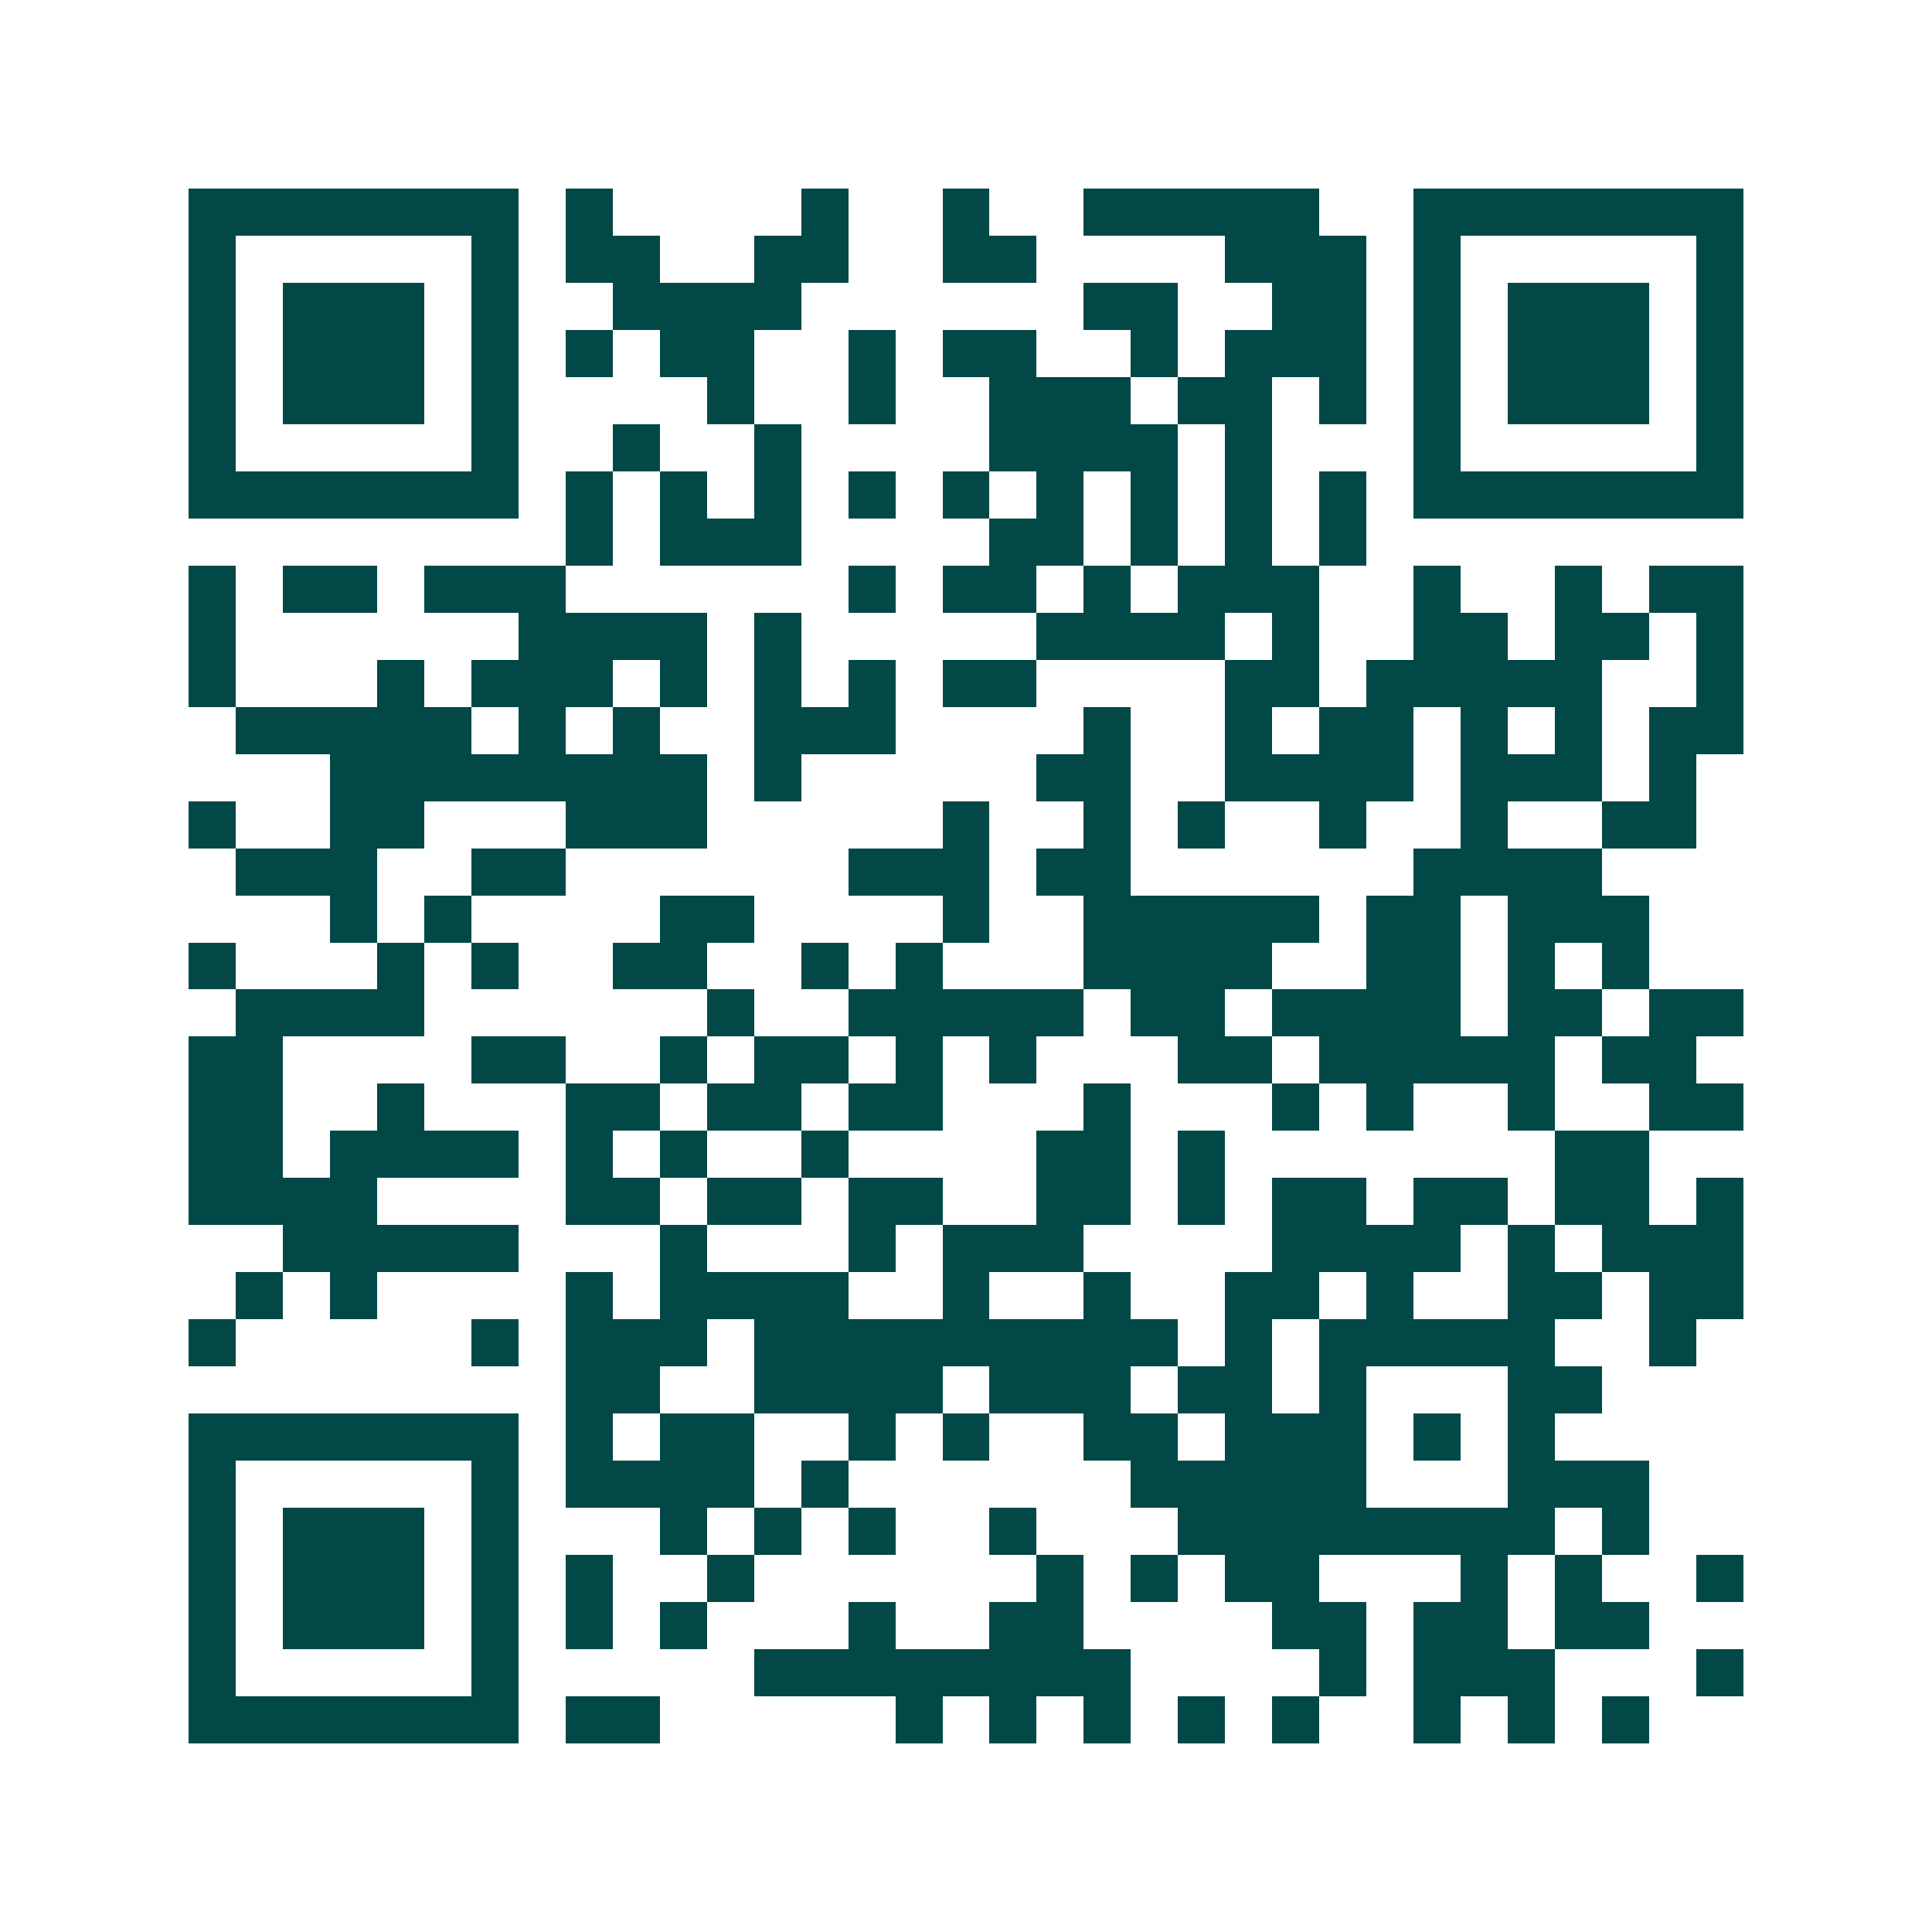 <svg xmlns="http://www.w3.org/2000/svg" width="200" height="200" viewBox="0 0 41 41" shape-rendering="crispEdges"><path fill="#ffffff" d="M0 0h41v41H0z"/><path stroke="#014847" d="M4 4.5h7m1 0h1m4 0h1m2 0h1m2 0h5m2 0h7M4 5.5h1m5 0h1m1 0h2m2 0h2m2 0h2m4 0h3m1 0h1m5 0h1M4 6.5h1m1 0h3m1 0h1m2 0h4m6 0h2m2 0h2m1 0h1m1 0h3m1 0h1M4 7.5h1m1 0h3m1 0h1m1 0h1m1 0h2m2 0h1m1 0h2m2 0h1m1 0h3m1 0h1m1 0h3m1 0h1M4 8.5h1m1 0h3m1 0h1m4 0h1m2 0h1m2 0h3m1 0h2m1 0h1m1 0h1m1 0h3m1 0h1M4 9.5h1m5 0h1m2 0h1m2 0h1m4 0h4m1 0h1m3 0h1m5 0h1M4 10.5h7m1 0h1m1 0h1m1 0h1m1 0h1m1 0h1m1 0h1m1 0h1m1 0h1m1 0h1m1 0h7M12 11.5h1m1 0h3m4 0h2m1 0h1m1 0h1m1 0h1M4 12.5h1m1 0h2m1 0h3m6 0h1m1 0h2m1 0h1m1 0h3m2 0h1m2 0h1m1 0h2M4 13.5h1m6 0h4m1 0h1m5 0h4m1 0h1m2 0h2m1 0h2m1 0h1M4 14.5h1m3 0h1m1 0h3m1 0h1m1 0h1m1 0h1m1 0h2m4 0h2m1 0h5m2 0h1M5 15.5h5m1 0h1m1 0h1m2 0h3m4 0h1m2 0h1m1 0h2m1 0h1m1 0h1m1 0h2M7 16.5h8m1 0h1m5 0h2m2 0h4m1 0h3m1 0h1M4 17.5h1m2 0h2m3 0h3m5 0h1m2 0h1m1 0h1m2 0h1m2 0h1m2 0h2M5 18.5h3m2 0h2m6 0h3m1 0h2m6 0h4M7 19.5h1m1 0h1m4 0h2m4 0h1m2 0h5m1 0h2m1 0h3M4 20.5h1m3 0h1m1 0h1m2 0h2m2 0h1m1 0h1m3 0h4m2 0h2m1 0h1m1 0h1M5 21.5h4m6 0h1m2 0h5m1 0h2m1 0h4m1 0h2m1 0h2M4 22.5h2m4 0h2m2 0h1m1 0h2m1 0h1m1 0h1m3 0h2m1 0h5m1 0h2M4 23.5h2m2 0h1m3 0h2m1 0h2m1 0h2m3 0h1m3 0h1m1 0h1m2 0h1m2 0h2M4 24.5h2m1 0h4m1 0h1m1 0h1m2 0h1m4 0h2m1 0h1m7 0h2M4 25.5h4m4 0h2m1 0h2m1 0h2m2 0h2m1 0h1m1 0h2m1 0h2m1 0h2m1 0h1M6 26.5h5m3 0h1m3 0h1m1 0h3m4 0h4m1 0h1m1 0h3M5 27.5h1m1 0h1m4 0h1m1 0h4m2 0h1m2 0h1m2 0h2m1 0h1m2 0h2m1 0h2M4 28.5h1m5 0h1m1 0h3m1 0h9m1 0h1m1 0h5m2 0h1M12 29.5h2m2 0h4m1 0h3m1 0h2m1 0h1m3 0h2M4 30.5h7m1 0h1m1 0h2m2 0h1m1 0h1m2 0h2m1 0h3m1 0h1m1 0h1M4 31.5h1m5 0h1m1 0h4m1 0h1m6 0h5m3 0h3M4 32.5h1m1 0h3m1 0h1m3 0h1m1 0h1m1 0h1m2 0h1m3 0h8m1 0h1M4 33.5h1m1 0h3m1 0h1m1 0h1m2 0h1m6 0h1m1 0h1m1 0h2m3 0h1m1 0h1m2 0h1M4 34.5h1m1 0h3m1 0h1m1 0h1m1 0h1m3 0h1m2 0h2m4 0h2m1 0h2m1 0h2M4 35.5h1m5 0h1m5 0h8m4 0h1m1 0h3m3 0h1M4 36.5h7m1 0h2m5 0h1m1 0h1m1 0h1m1 0h1m1 0h1m2 0h1m1 0h1m1 0h1"/></svg>
